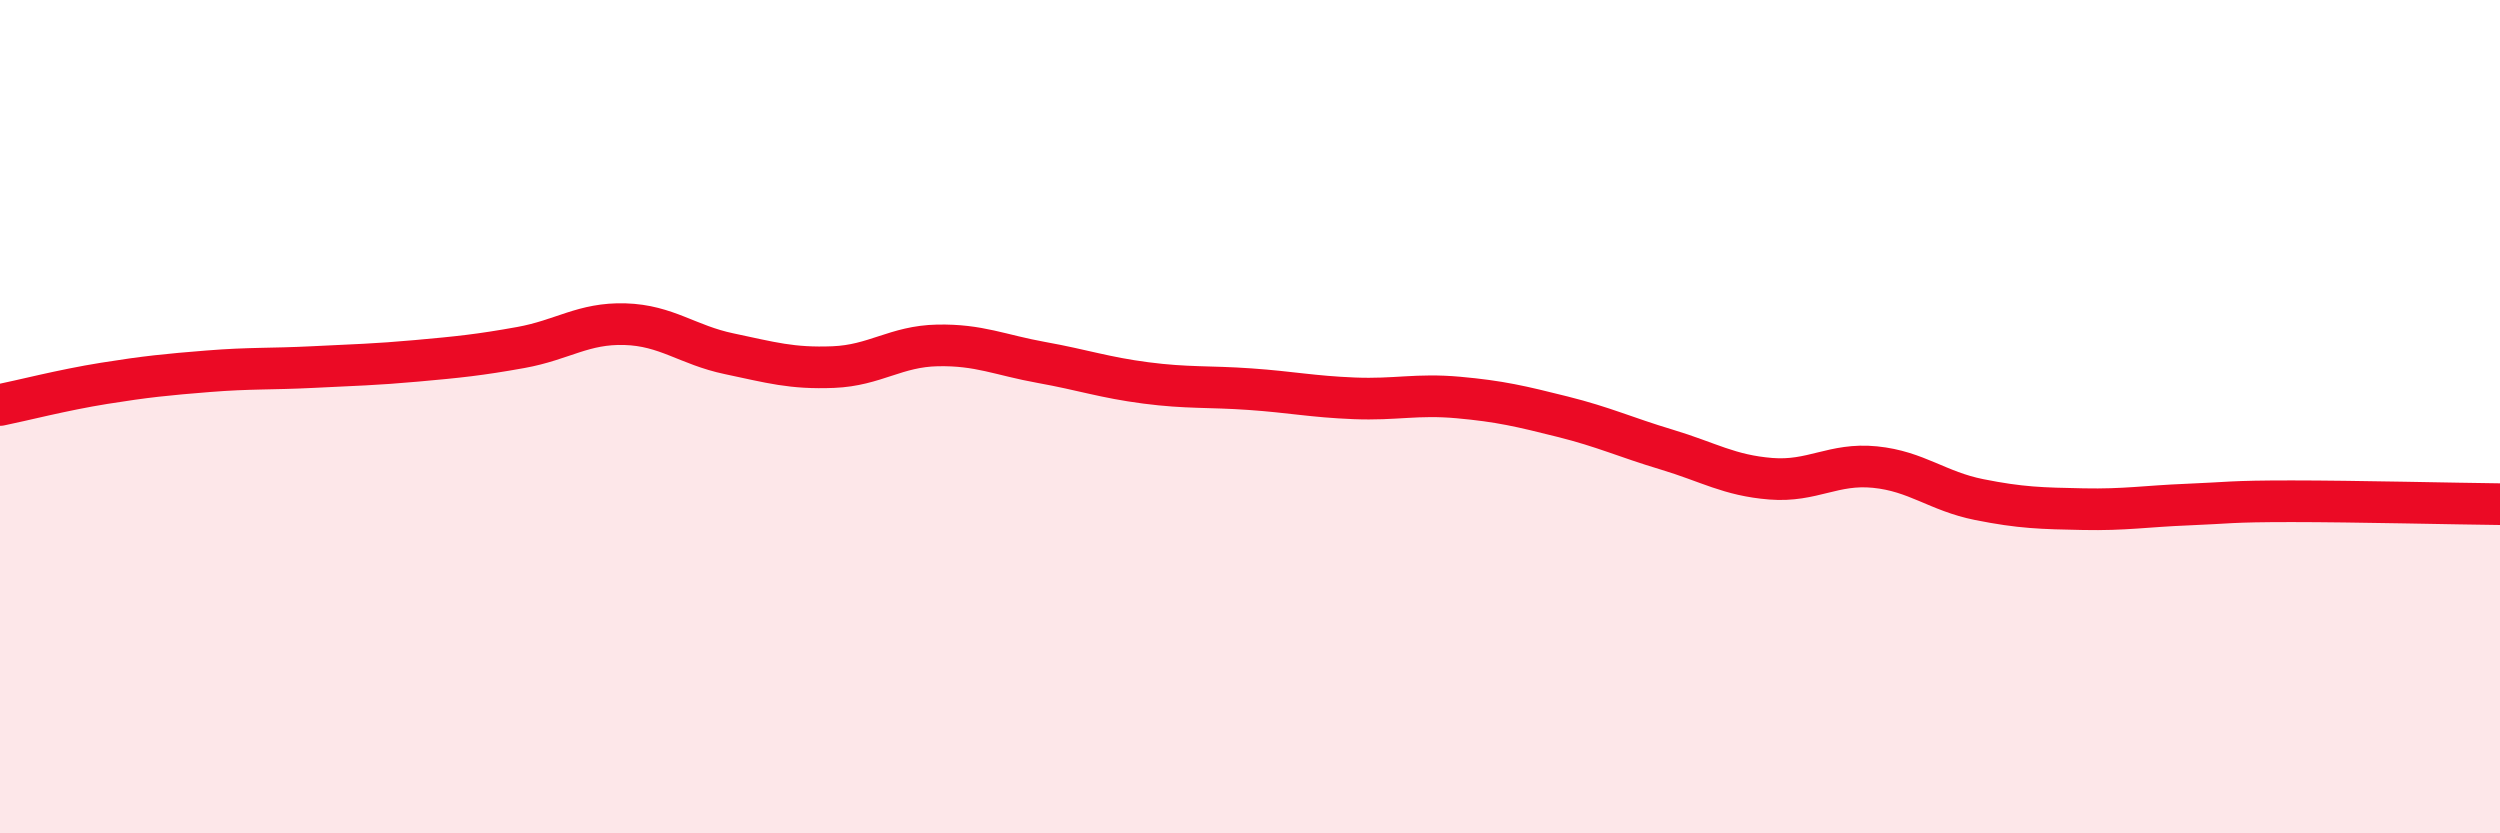 
    <svg width="60" height="20" viewBox="0 0 60 20" xmlns="http://www.w3.org/2000/svg">
      <path
        d="M 0,9.72 C 0.5,9.62 1.5,9.36 2.5,9.2 C 3.5,9.04 4,8.99 5,8.91 C 6,8.83 6.5,8.86 7.5,8.81 C 8.5,8.76 9,8.75 10,8.66 C 11,8.57 11.5,8.52 12.5,8.34 C 13.5,8.16 14,7.75 15,7.78 C 16,7.81 16.5,8.28 17.5,8.49 C 18.5,8.7 19,8.85 20,8.81 C 21,8.77 21.5,8.31 22.5,8.29 C 23.5,8.27 24,8.52 25,8.7 C 26,8.88 26.5,9.06 27.5,9.19 C 28.5,9.32 29,9.27 30,9.34 C 31,9.41 31.5,9.52 32.5,9.56 C 33.5,9.6 34,9.45 35,9.54 C 36,9.63 36.5,9.75 37.5,10 C 38.5,10.25 39,10.49 40,10.79 C 41,11.09 41.5,11.41 42.5,11.49 C 43.5,11.57 44,11.11 45,11.21 C 46,11.31 46.5,11.79 47.5,11.99 C 48.5,12.19 49,12.2 50,12.22 C 51,12.24 51.5,12.15 52.5,12.11 C 53.5,12.07 53.5,12.03 55,12.03 C 56.5,12.03 59,12.09 60,12.1L60 20L0 20Z"
        fill="#EB0A25"
        opacity="0.1"
        stroke-linecap="round"
        stroke-linejoin="round"
      />
      <path
        d="M 0,9.72 C 0.5,9.62 1.5,9.36 2.5,9.2 C 3.5,9.04 4,8.99 5,8.91 C 6,8.83 6.5,8.86 7.5,8.81 C 8.5,8.76 9,8.75 10,8.66 C 11,8.57 11.5,8.52 12.5,8.34 C 13.5,8.16 14,7.75 15,7.78 C 16,7.81 16.5,8.28 17.5,8.49 C 18.5,8.7 19,8.85 20,8.81 C 21,8.77 21.5,8.31 22.5,8.29 C 23.5,8.27 24,8.52 25,8.7 C 26,8.88 26.5,9.06 27.5,9.19 C 28.5,9.32 29,9.27 30,9.34 C 31,9.41 31.5,9.52 32.5,9.56 C 33.5,9.6 34,9.45 35,9.54 C 36,9.63 36.5,9.75 37.5,10 C 38.5,10.25 39,10.49 40,10.79 C 41,11.09 41.5,11.41 42.5,11.49 C 43.5,11.57 44,11.11 45,11.21 C 46,11.31 46.5,11.79 47.5,11.99 C 48.5,12.19 49,12.2 50,12.22 C 51,12.24 51.5,12.15 52.5,12.11 C 53.5,12.07 53.5,12.03 55,12.03 C 56.5,12.03 59,12.09 60,12.1"
        stroke="#EB0A25"
        stroke-width="1"
        fill="none"
        stroke-linecap="round"
        stroke-linejoin="round"
      />
    </svg>
  